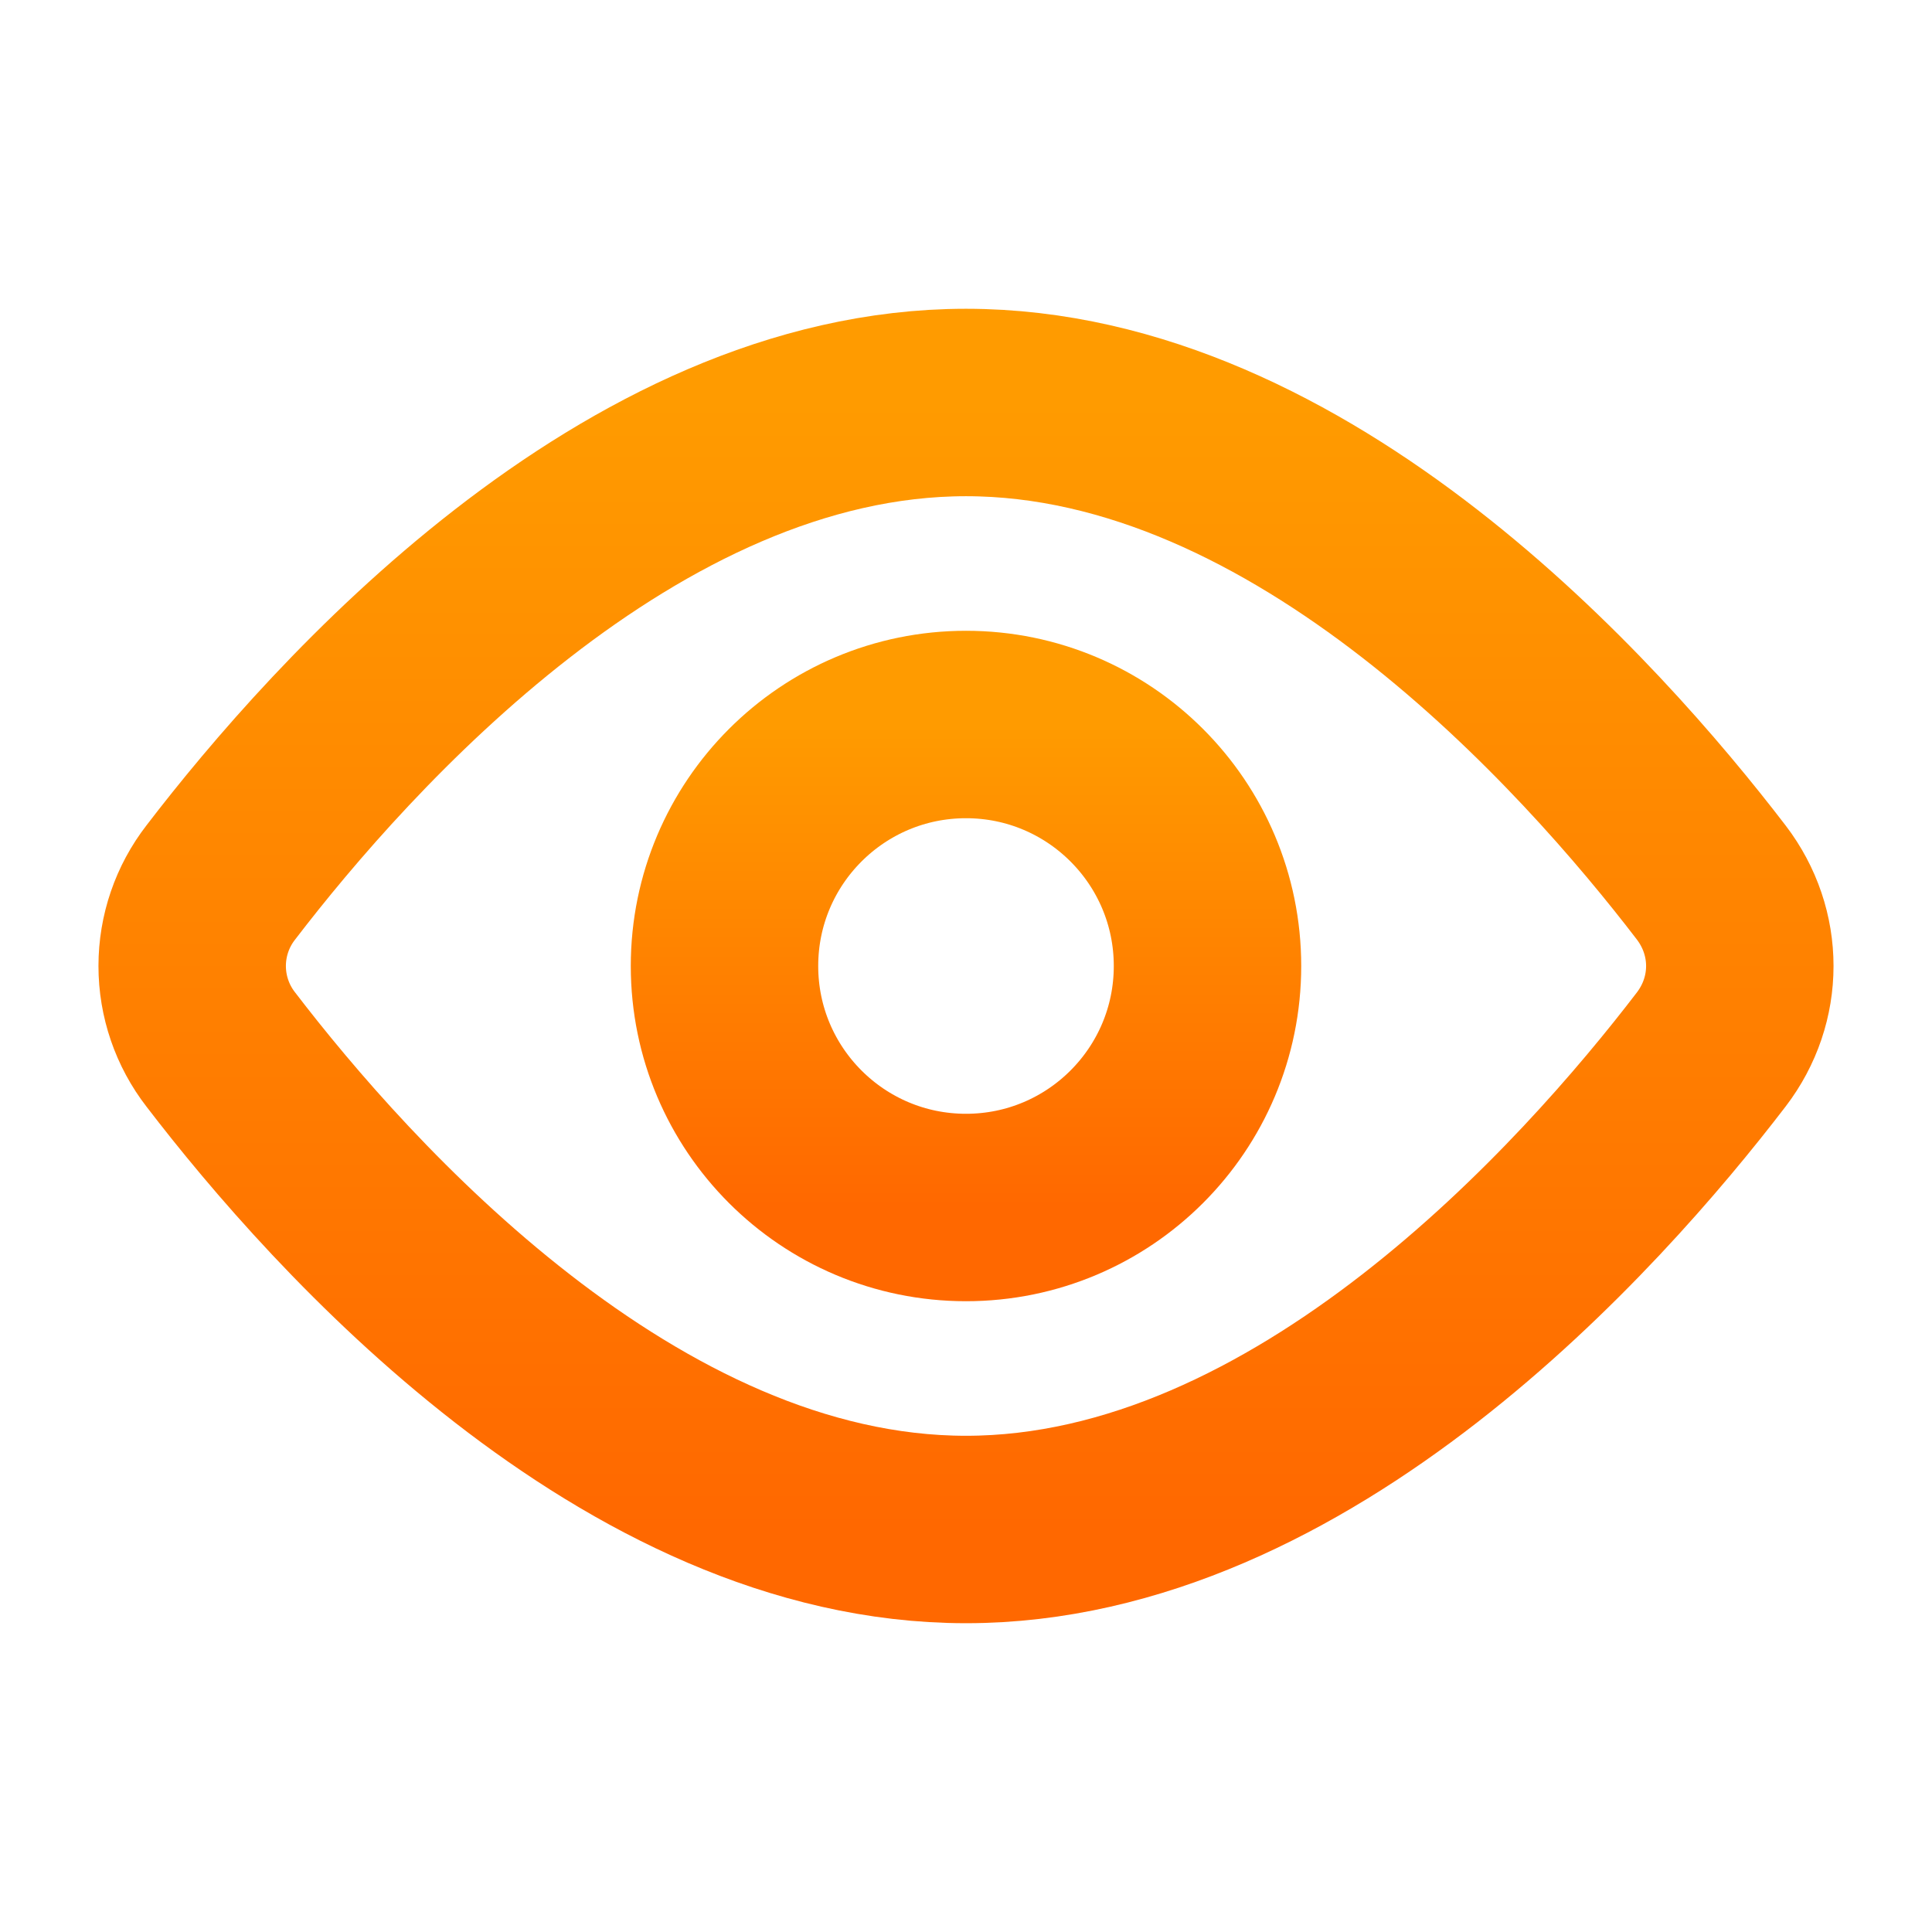 <?xml version="1.0" encoding="UTF-8"?> <svg xmlns="http://www.w3.org/2000/svg" width="134" height="134" viewBox="0 0 134 134" fill="none"><path d="M118.685 61.204C121.332 64.665 121.332 69.339 118.685 72.795C110.349 83.677 90.35 106.083 67 106.083C43.651 106.083 23.651 83.677 15.315 72.795C14.028 71.137 13.329 69.098 13.329 66.999C13.329 64.9 14.028 62.861 15.315 61.204C23.651 50.322 43.651 27.916 67 27.916C90.35 27.916 110.349 50.322 118.685 61.204Z" stroke="url(#paint0_linear_2135_28)" stroke-width="13" stroke-linecap="round" stroke-linejoin="round"></path><path d="M67 83.75C76.251 83.75 83.75 76.251 83.75 67C83.75 57.749 76.251 50.25 67 50.25C57.749 50.25 50.25 57.749 50.25 67C50.25 76.251 57.749 83.75 67 83.75Z" stroke="url(#paint1_linear_2135_28)" stroke-width="13" stroke-linecap="round" stroke-linejoin="round"></path><defs><linearGradient id="paint0_linear_2135_28" x1="66.999" y1="27.916" x2="66.999" y2="106.083" gradientUnits="userSpaceOnUse"><stop stop-color="#FF9B00"></stop><stop offset="1" stop-color="#FF6800"></stop></linearGradient><linearGradient id="paint1_linear_2135_28" x1="67" y1="50.25" x2="67" y2="83.75" gradientUnits="userSpaceOnUse"><stop stop-color="#FF9B00"></stop><stop offset="1" stop-color="#FF6800"></stop></linearGradient></defs></svg> 